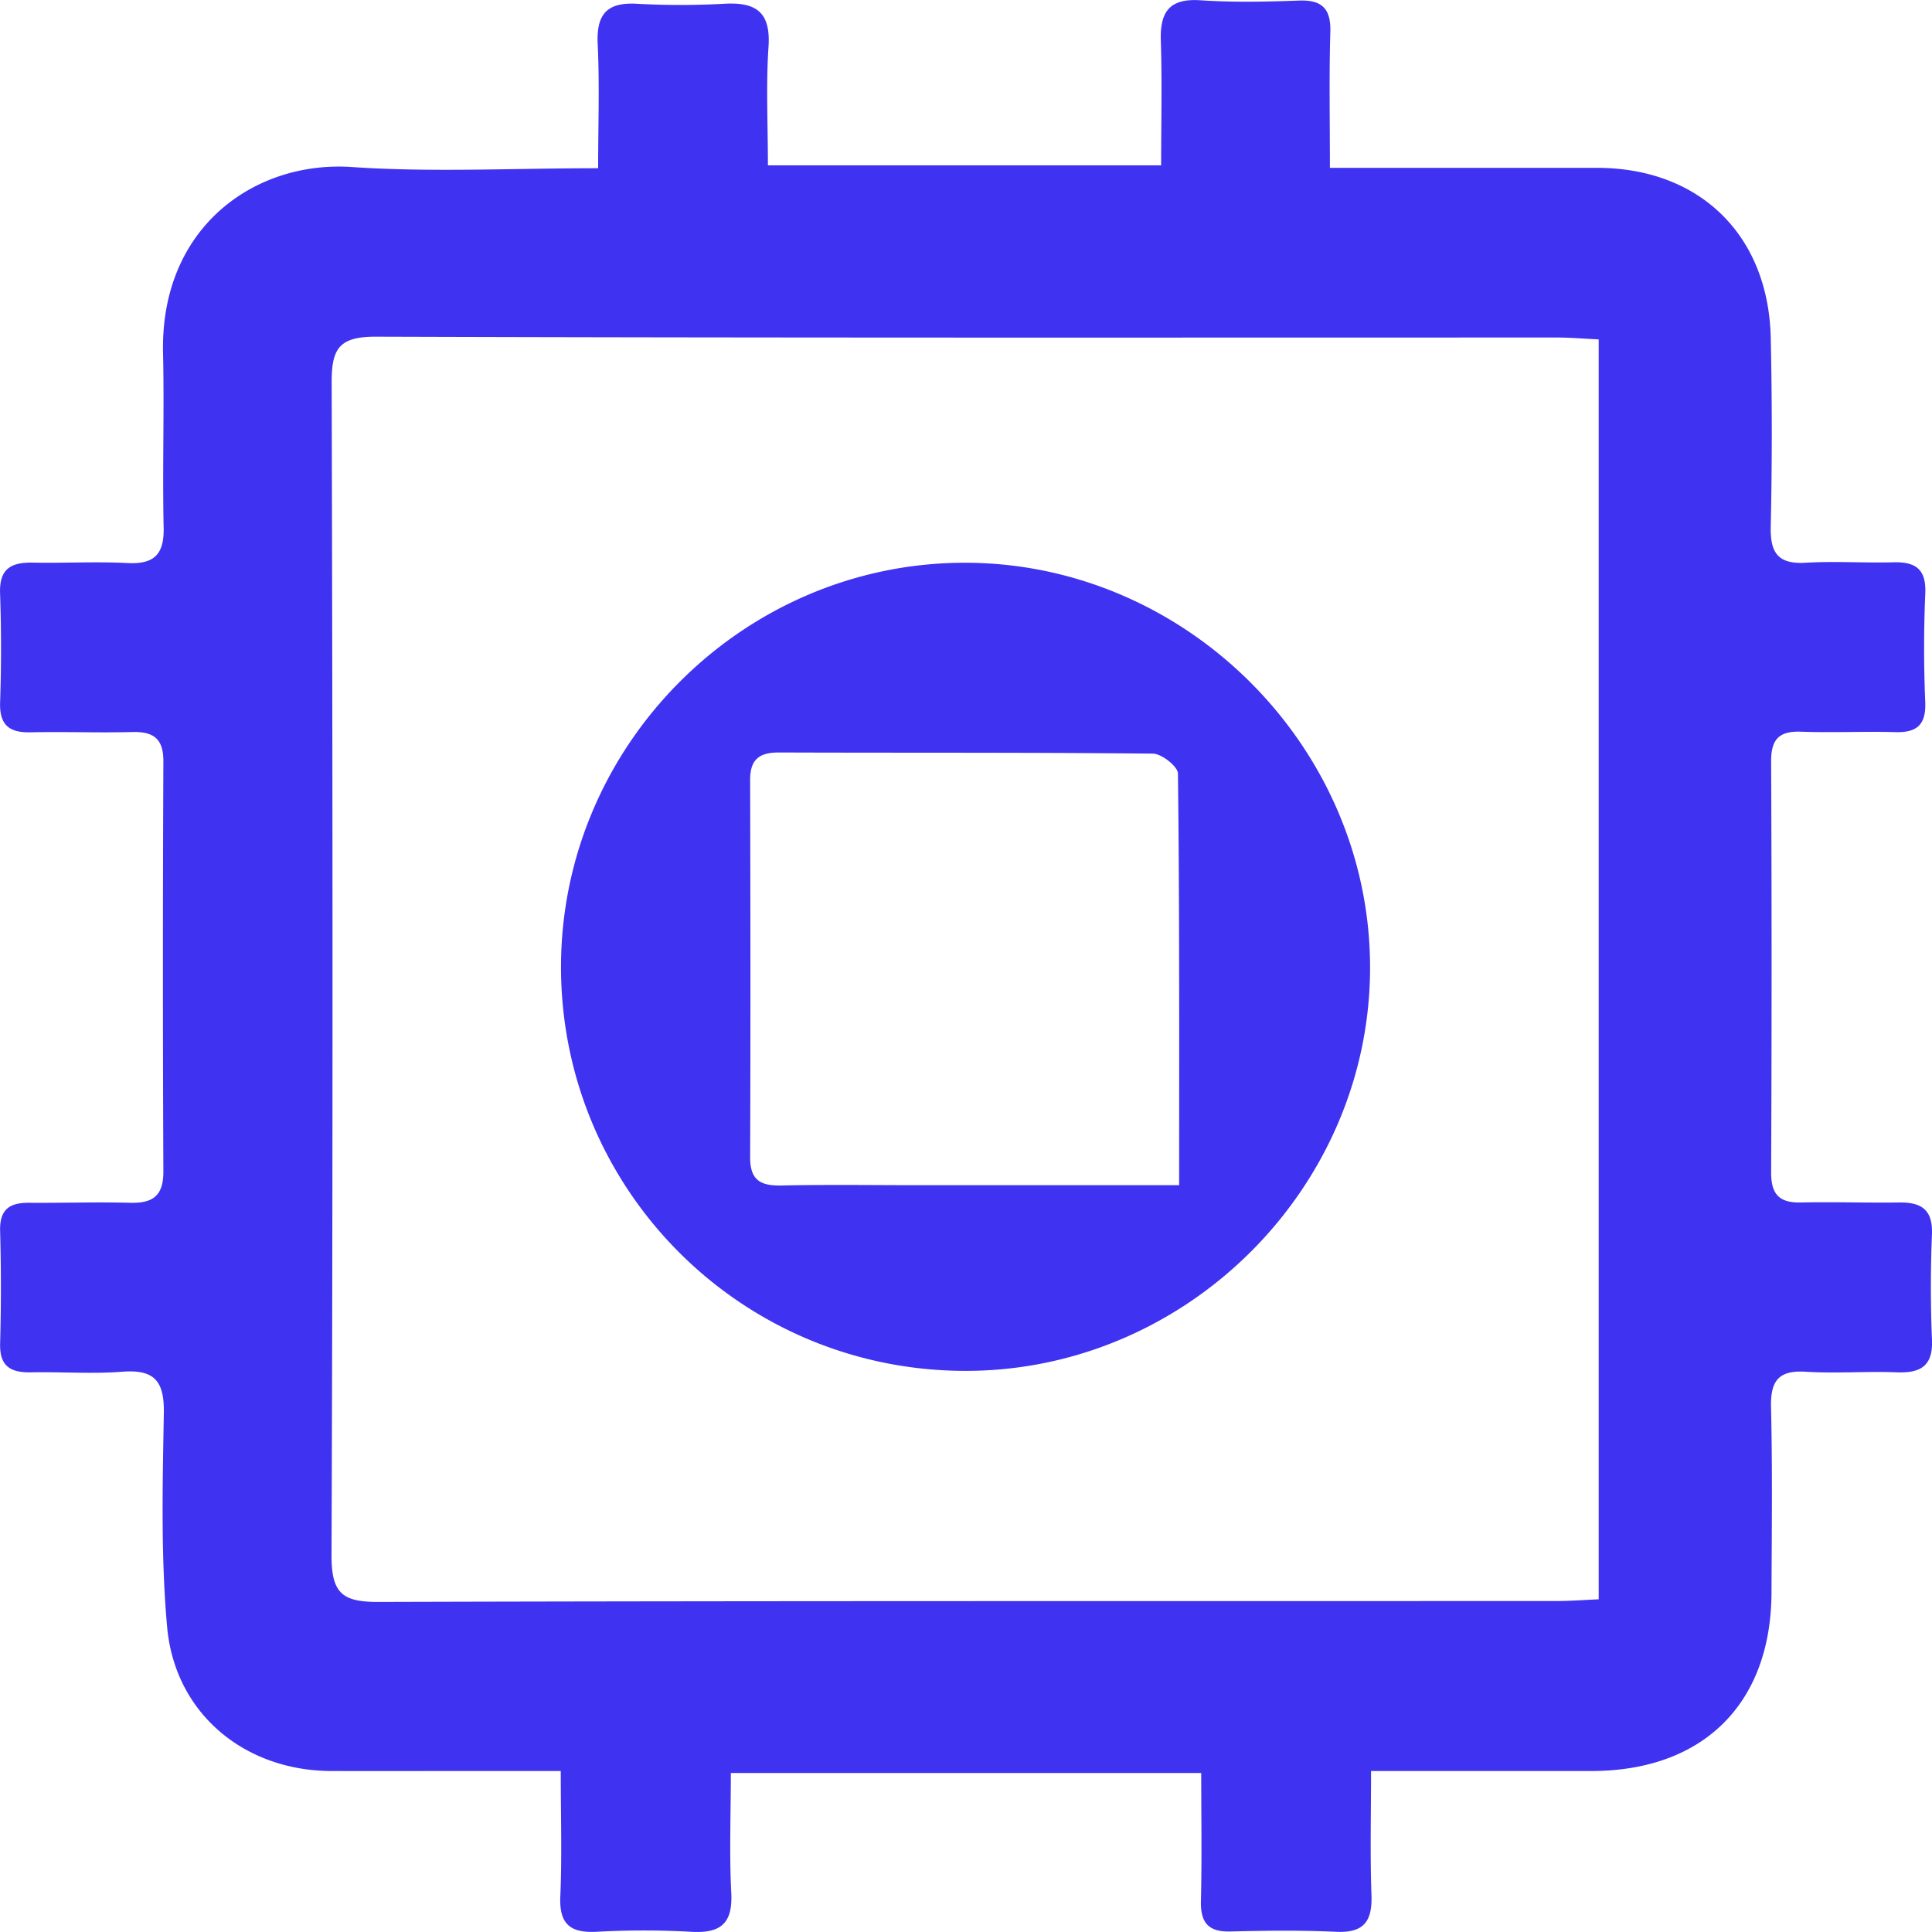 <svg width="64" height="64" viewBox="0 0 64 64" fill="none" xmlns="http://www.w3.org/2000/svg"><g clip-path="url(#clip0_46568_38976)"><path d="M44.036 5.56h8.875c3.385.005 5.67 2.22 5.747 5.626a142.69 142.69 0 0 1 0 6.26c-.02.873.245 1.248 1.157 1.196.96-.058 1.928.01 2.892-.015.737-.02 1.108.212 1.07 1.036a43 43 0 0 0 0 3.612c.024.742-.285.997-.993.978-1.04-.03-2.087.024-3.133-.015-.733-.024-.984.27-.98.992.02 4.538.02 9.07 0 13.607 0 .727.266 1.012.99.997 1.084-.024 2.168.015 3.253 0 .733-.01 1.114.236 1.085 1.05a42.183 42.183 0 0 0 0 3.492c.038.877-.376 1.113-1.167 1.084-1.002-.04-2.01.043-3.012-.02-.92-.057-1.176.318-1.152 1.195.048 2.047.024 4.094.015 6.14-.02 3.67-2.27 5.887-5.957 5.892h-7.308c0 1.43-.034 2.78.014 4.122.028.867-.26 1.247-1.172 1.204-1.162-.053-2.328-.04-3.495-.01-.728.02-.998-.284-.983-1.002.034-1.392.01-2.784.01-4.248H24.21c0 1.353-.053 2.663.014 3.97.053 1.02-.356 1.347-1.33 1.29a28.33 28.33 0 0 0-3.133 0c-.867.043-1.238-.25-1.2-1.166.058-1.32.015-2.64.015-4.16h-3.162c-1.485 0-2.974.003-4.46 0-2.862-.016-5.157-1.91-5.417-4.765-.212-2.35-.15-4.73-.11-7.095.018-1.054-.31-1.45-1.375-1.367-.997.078-2.004 0-3.012.02-.674.014-1.055-.183-1.036-.95.034-1.242.034-2.49 0-3.732-.02-.69.29-.934.93-.934 1.123.01 2.25-.03 3.375 0 .742.02 1.103-.222 1.103-1.026-.02-4.537-.02-9.07 0-13.607 0-.74-.327-.98-1.026-.962-1.123.03-2.25-.015-3.375.01-.704.014-1.027-.24-1.008-.978a53.093 53.093 0 0 0 0-3.613c-.034-.823.357-1.045 1.085-1.03 1.046.02 2.092-.04 3.133.014.877.045 1.22-.278 1.2-1.174-.043-1.927.024-3.853-.02-5.78-.096-4.19 3.062-6.382 6.253-6.165 2.637.18 5.293.04 8.16.04 0-1.412.05-2.76-.014-4.104-.05-.983.293-1.402 1.296-1.344.96.053 1.928.053 2.892 0 1.056-.062 1.548.275 1.47 1.426-.086 1.27-.02 2.553-.02 3.925h13.026c0-1.358.034-2.74-.01-4.127-.03-.954.28-1.407 1.31-1.34 1.08.073 2.17.05 3.255.01.775-.03 1.074.265 1.05 1.05-.043 1.435-.014 2.876-.014 4.504l-.02-.01zm8.923 47.418V11.243c-.507-.024-.936-.062-1.37-.062-13.05 0-26.098.015-39.147-.028-1.195 0-1.46.385-1.455 1.512.033 12.957.043 25.918-.005 38.874 0 1.257.376 1.532 1.566 1.527 13.01-.038 26.015-.024 39.025-.03.434 0 .863-.033 1.384-.057zm-20.97-7.566c-7.414 0-13.4-5.978-13.405-13.376 0-7.364 6.06-13.414 13.415-13.394 7.283.02 13.352 6.068 13.386 13.346.034 7.326-6.054 13.424-13.396 13.424zm7.072-6.15c0-4.673.014-9.157-.04-13.637 0-.23-.54-.66-.833-.66-4.132-.043-8.263-.023-12.394-.038-.66 0-.945.246-.945.91.01 4.167.016 8.338 0 12.504 0 .762.353.945 1.042.93 1.524-.033 3.047-.01 4.575-.01h8.6-.005z" fill="#3F32F1"/></g><defs><clipPath id="clip0_46568_38976"><path fill="#fff" d="M0 0h64v64H0z"/></clipPath></defs></svg>